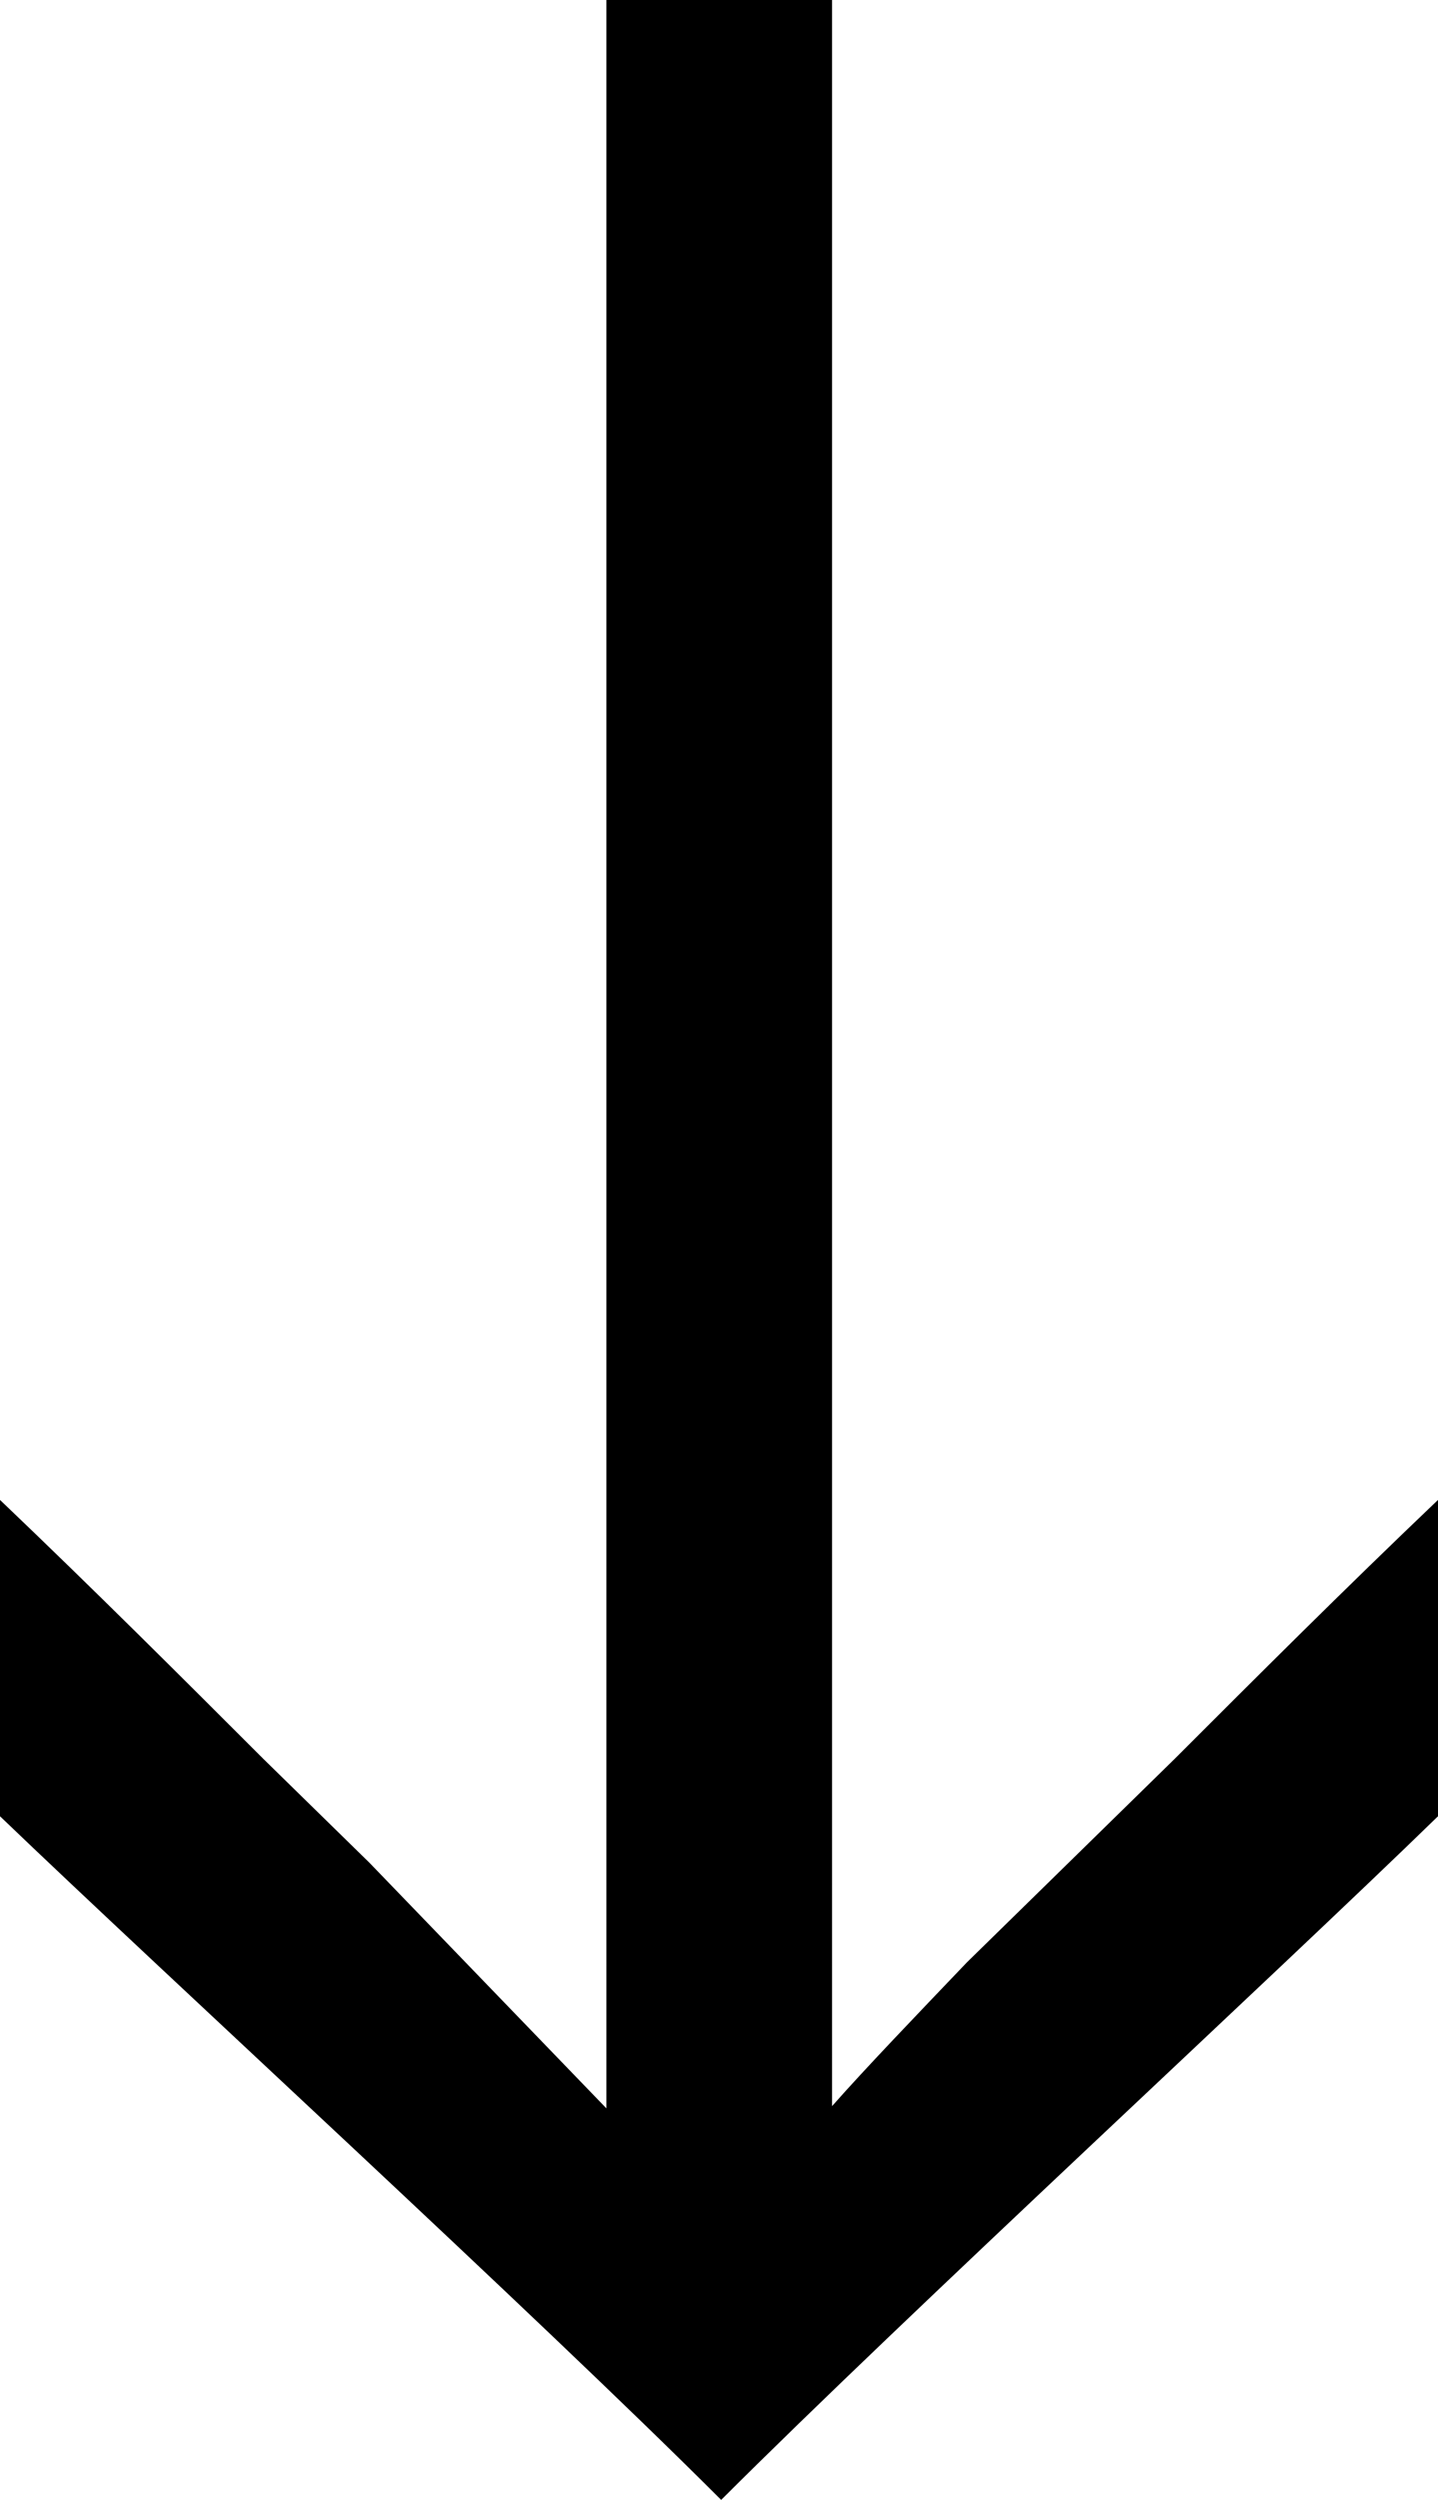 <svg xmlns="http://www.w3.org/2000/svg" viewBox="0 0 30.336 52.734">
  <title>arrow-down</title>
  <path class="cls-1" d="M30.336,41.313V34.64c-2.007,1.914-3.827,3.734-5.554,5.461L20.4,44.393c-1.027,1.075-2.147,2.241-2.847,3.035V3h-4.76V47.475L7.794,42.294,5.553,40.1C3.827,38.374,2.006,36.554,0,34.64v6.673c3.5,3.361,11.247,10.455,15.214,14.421,3.921-3.919,11.622-11.013,15.122-14.421" transform="translate(0 -3)"/>
</svg>
